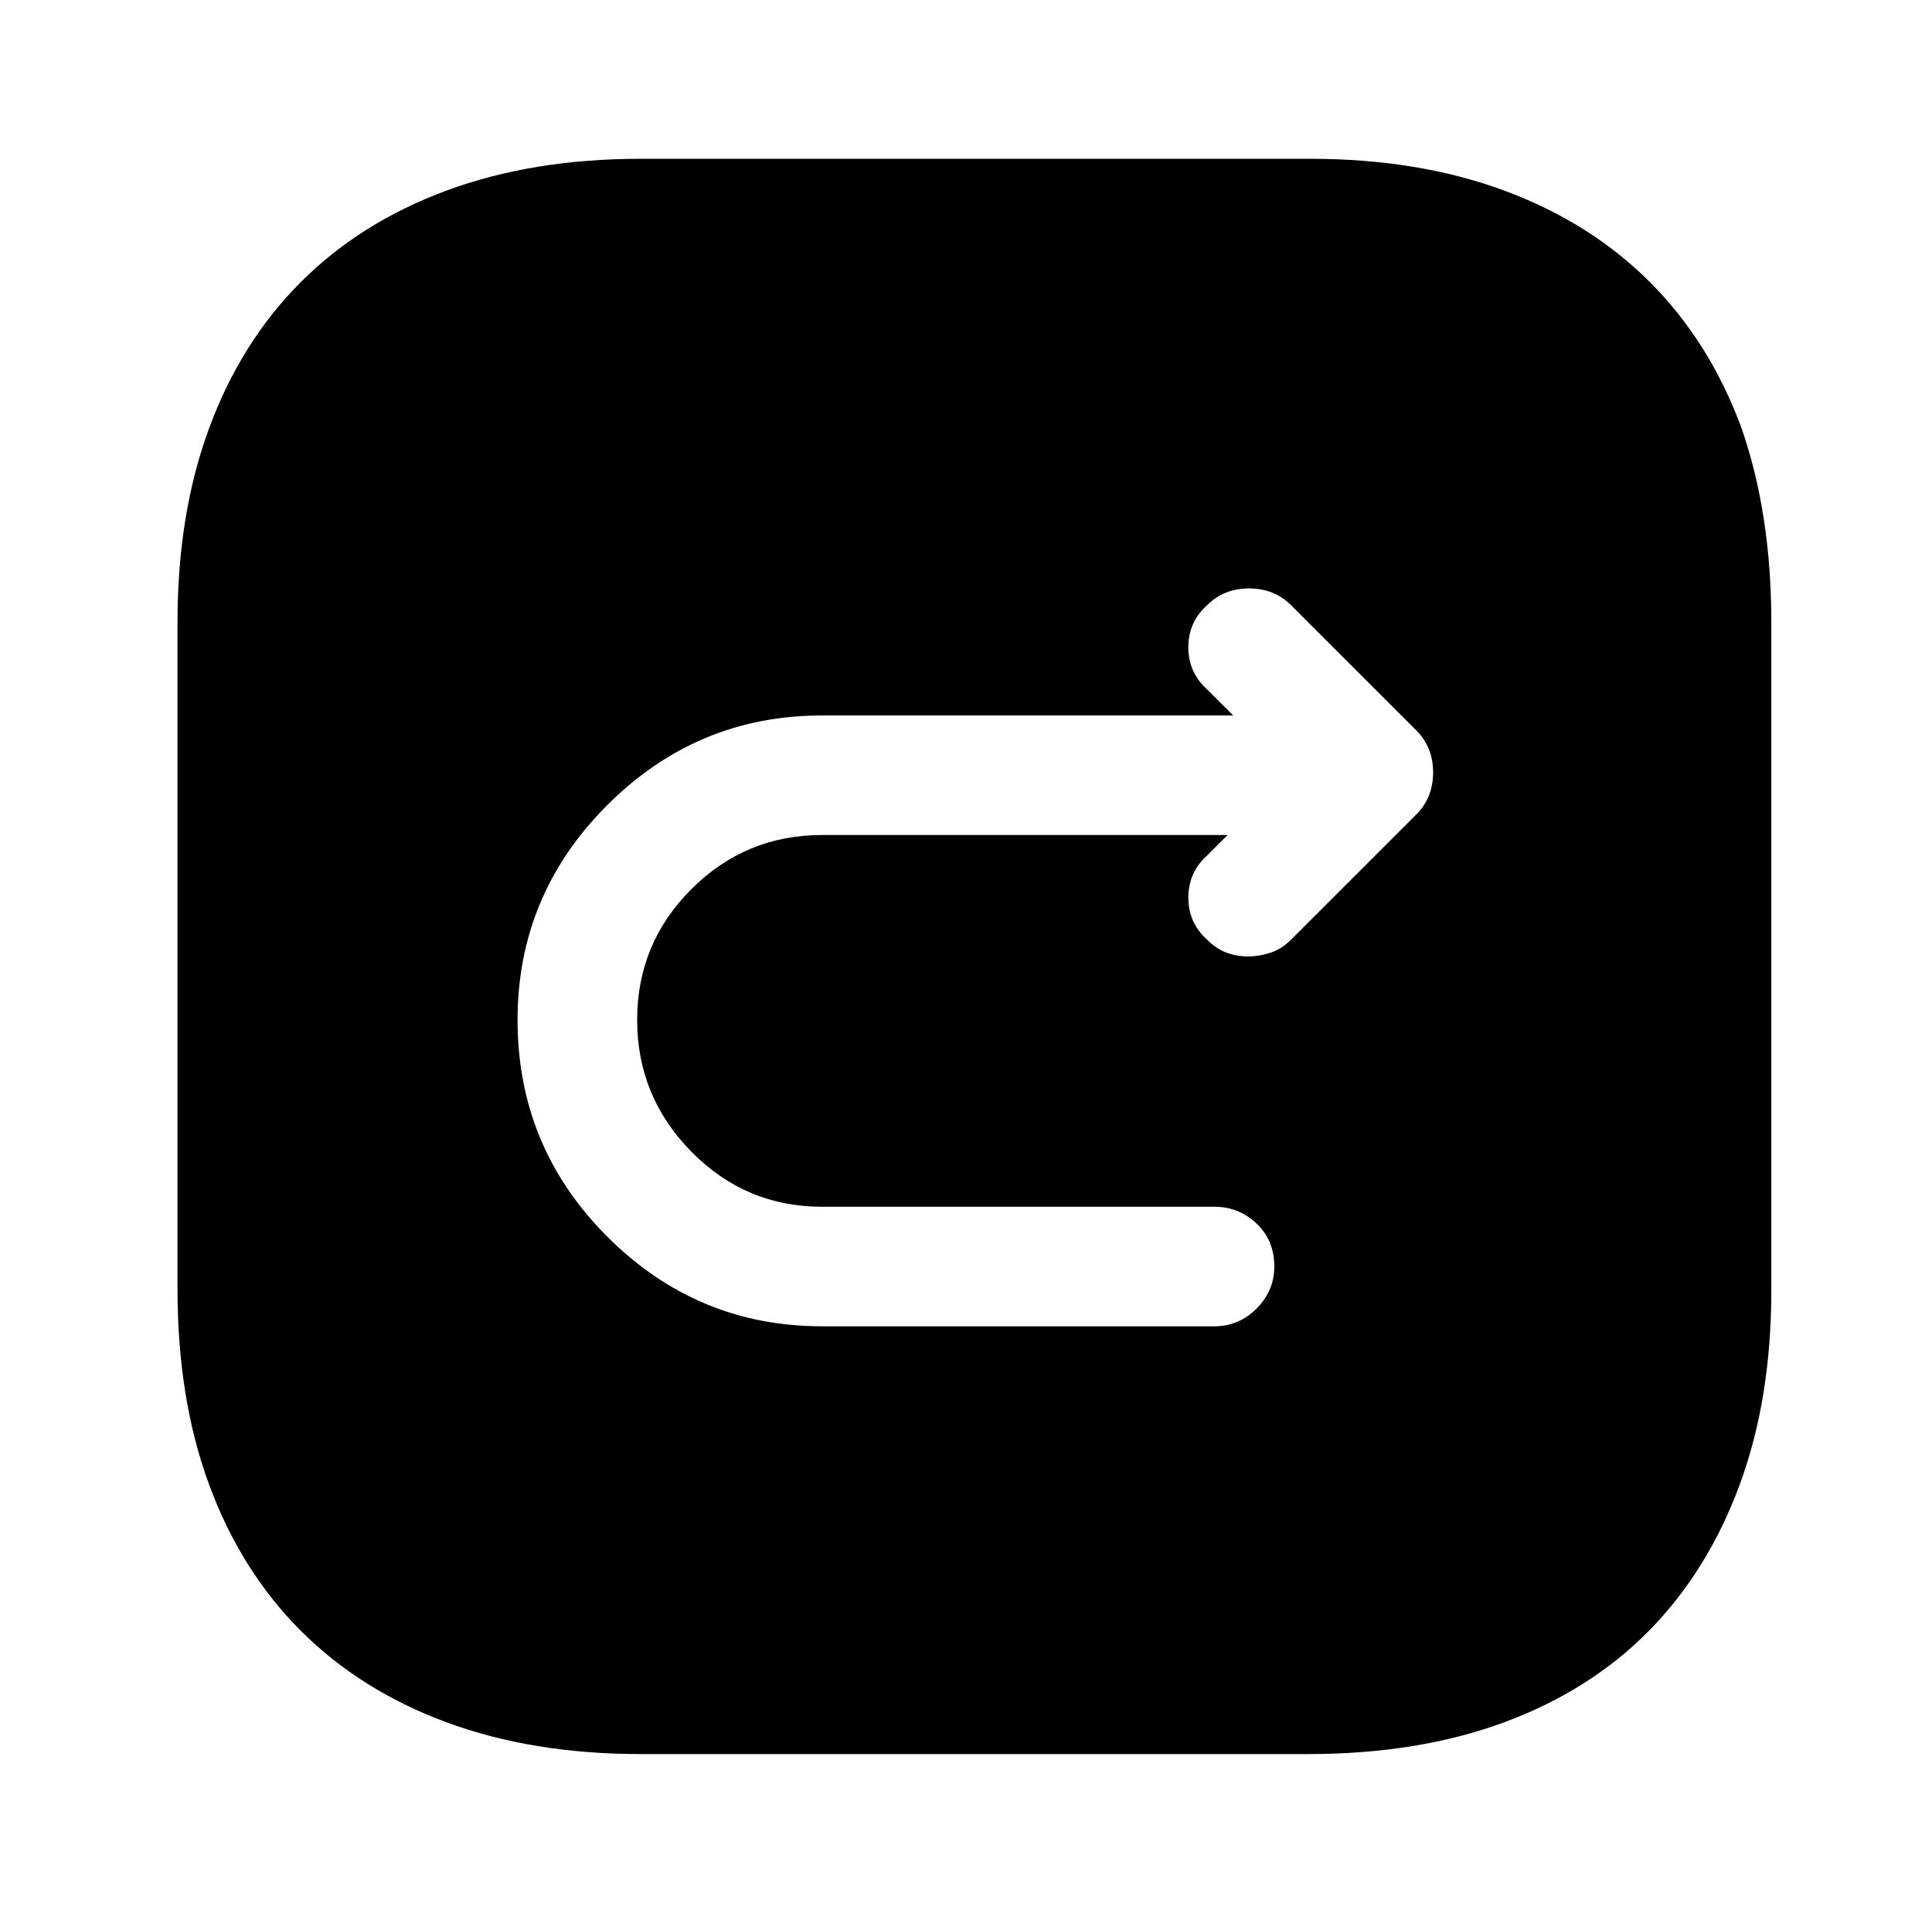 <?xml version="1.0" standalone="no"?>
<!DOCTYPE svg PUBLIC "-//W3C//DTD SVG 1.1//EN" "http://www.w3.org/Graphics/SVG/1.1/DTD/svg11.dtd" >
<svg xmlns="http://www.w3.org/2000/svg" xmlns:xlink="http://www.w3.org/1999/xlink" version="1.1" viewBox="-10 0 1034 1024">
   <path fill="currentColor"
d="M691 85h-358q-58 0 -104 17t-78 49t-49 78t-17 104v357q0 59 17 105t49 78t78 49t104 17h357q59 0 105 -17t77.5 -49t48.5 -78t17 -104v-358q0 -58 -16 -104q-17 -46 -49 -78t-78 -49t-104 -17v0zM748 436l-67 67q-5 5 -11 7t-12 2t-11.5 -2t-10.5 -7q-10 -9 -10 -22.5
t10 -22.5l11 -11h-217q-41 0 -70 29t-29 70t29 70.5t70 29.5h210q13 0 22.5 9t9.5 23q0 13 -9.5 22.5t-22.5 9.5h-210q-67 0 -115 -48t-48 -116q0 -67 48 -115t115 -48h220l-14 -14q-10 -9 -10 -22.5t10 -22.5q9 -9 22.5 -9t22.5 9l67 67q9 9 9 22.5t-9 22.5v0z" />
</svg>

